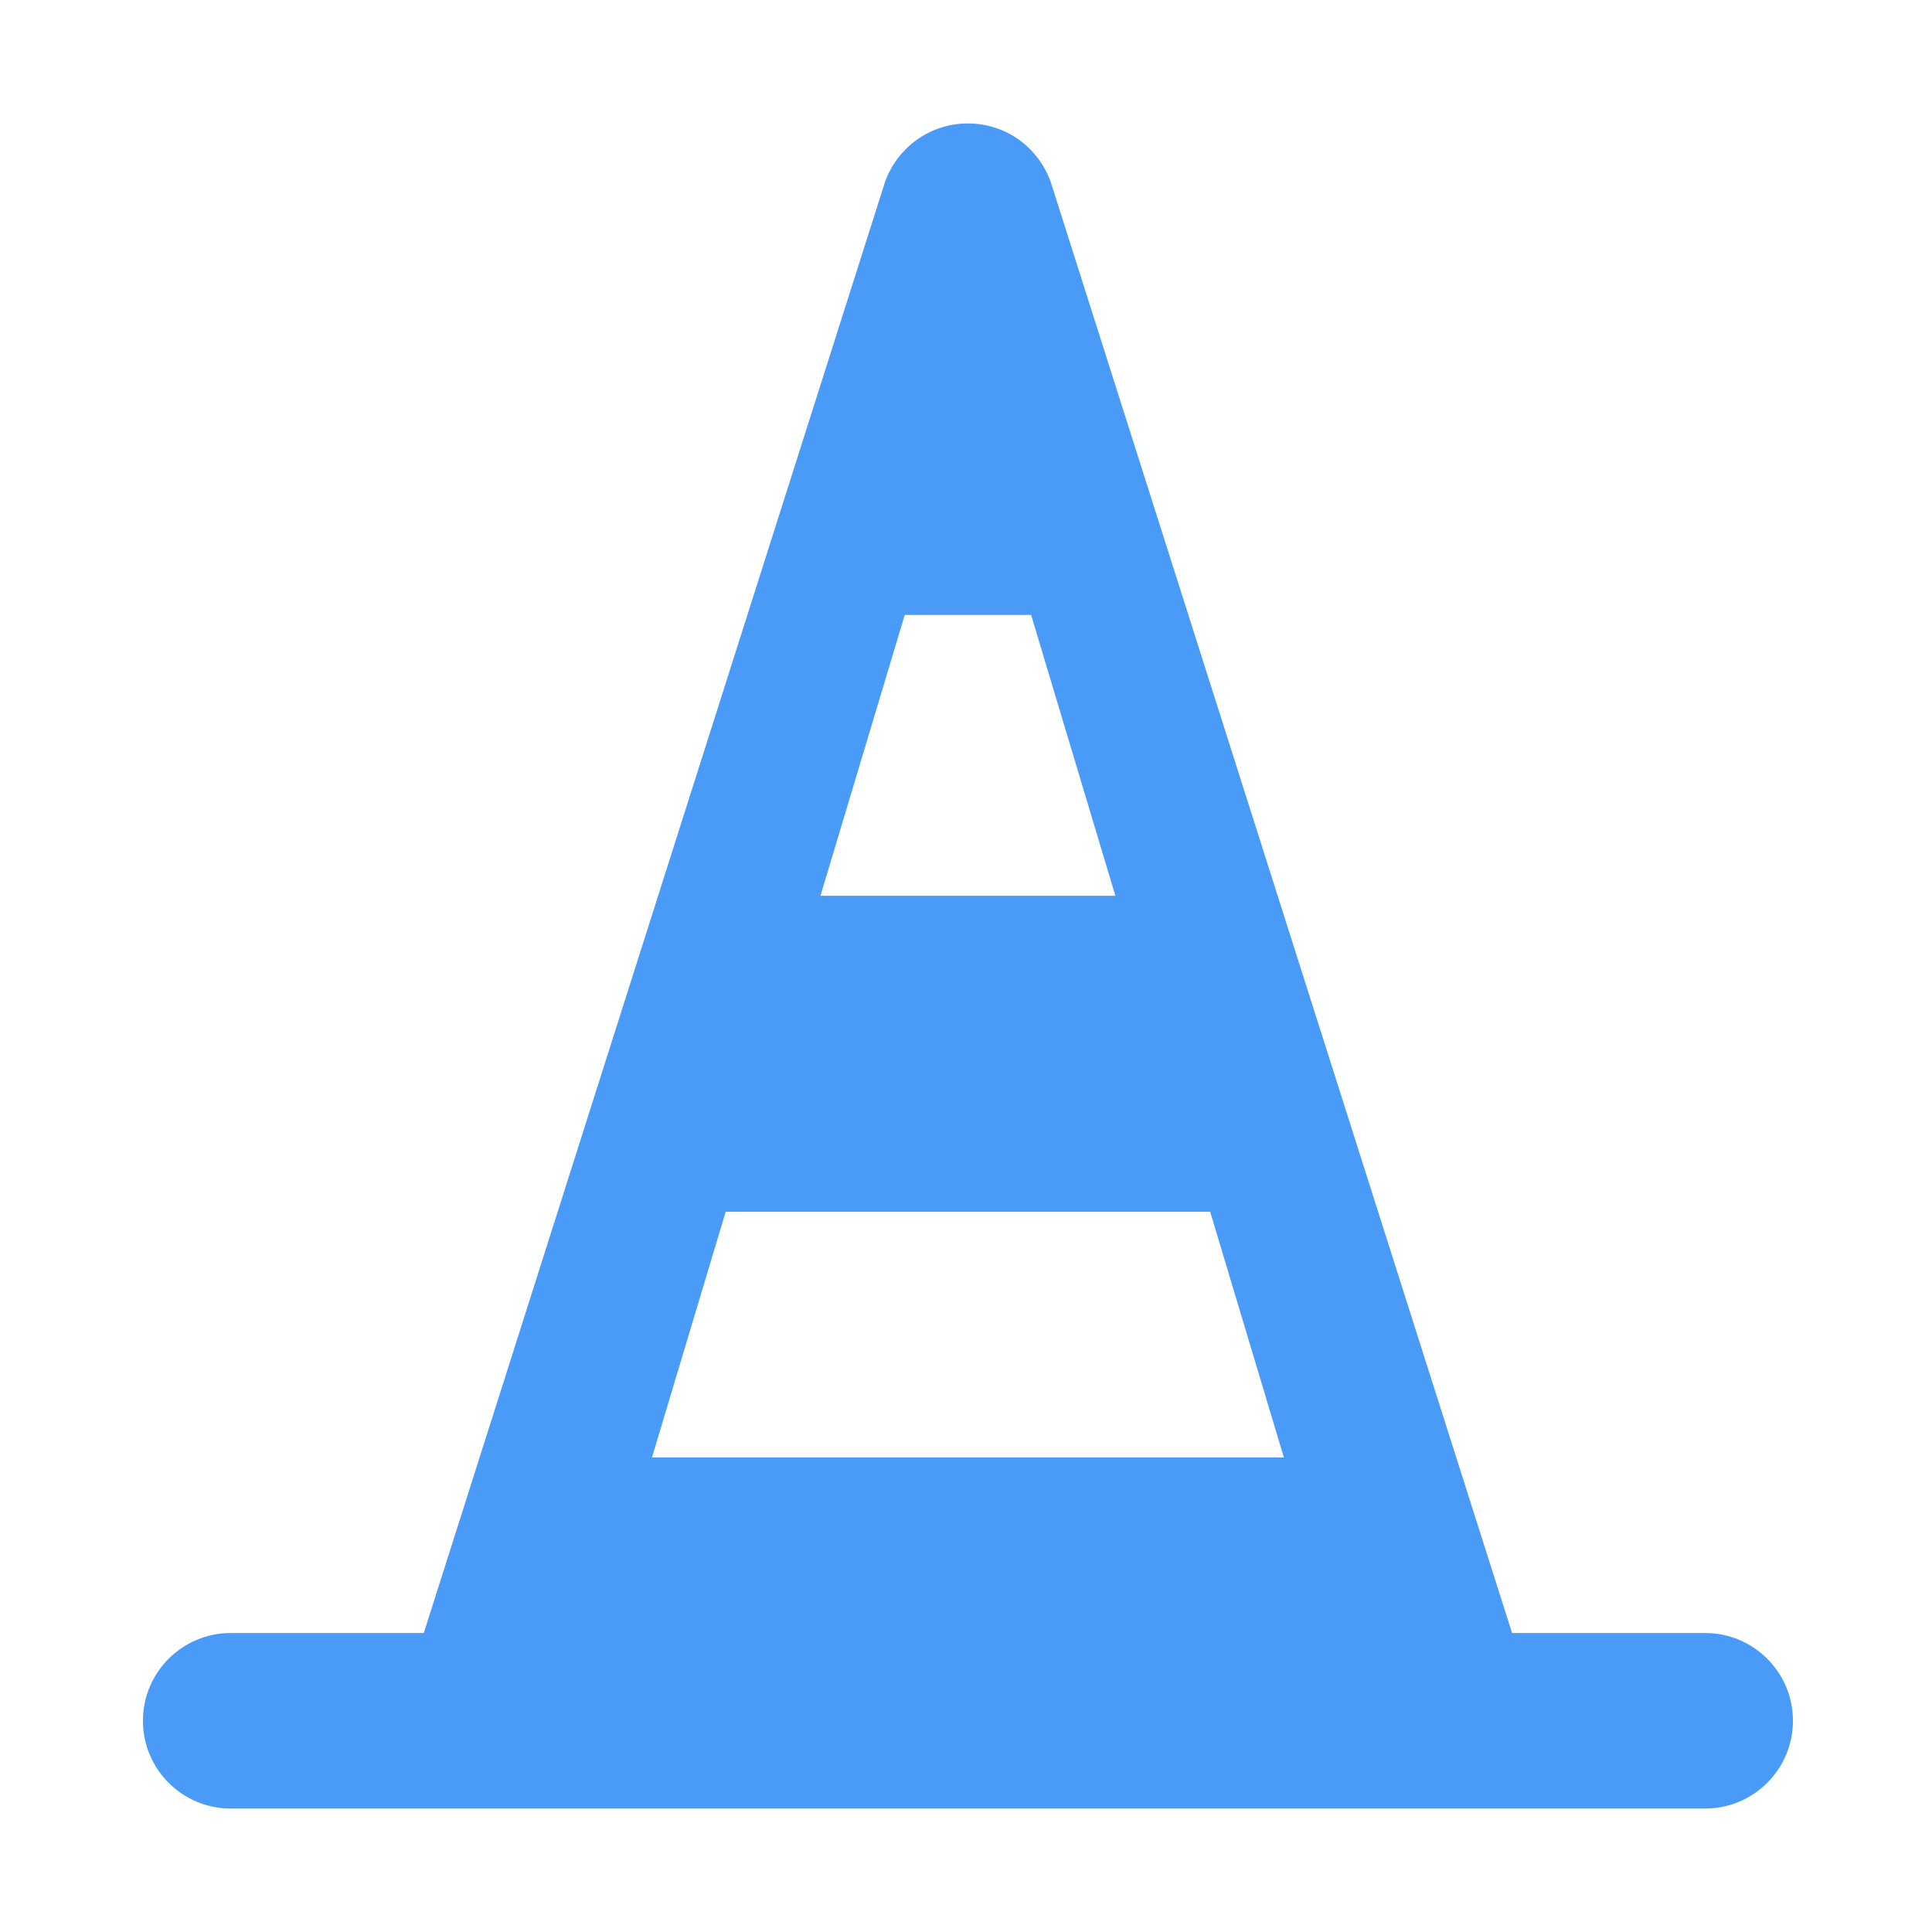 <?xml version="1.0" ?><!DOCTYPE svg  PUBLIC '-//W3C//DTD SVG 1.1//EN'  'http://www.w3.org/Graphics/SVG/1.1/DTD/svg11.dtd'><svg enable-background="new 0 0 500 500" height="500px" id="Layer_1" version="1.1" viewBox="0 0 500 500" width="500px" xml:space="preserve" xmlns="http://www.w3.org/2000/svg" xmlns:xlink="http://www.w3.org/1999/xlink"><path clip-rule="evenodd" d="M36.992,445.34c0,12.536,10.175,22.711,22.713,22.711h381.592  c12.536,0,22.711-10.175,22.711-22.711c0-12.541-10.175-22.716-22.711-22.716h-49.974L271.935,47.12  c-3.174-8.907-11.535-15.171-21.435-15.171c-9.902,0-18.26,6.264-21.44,15.083L109.675,422.624h-49.97  C47.167,422.624,36.992,432.799,36.992,445.34z M168.731,377.198l19.079-63.6h125.382l19.078,63.6H168.731z M212.338,231.83  l21.81-72.685h32.705l21.806,72.685H212.338z" fill="#4a9bf7" fill-rule="evenodd"/></svg>
